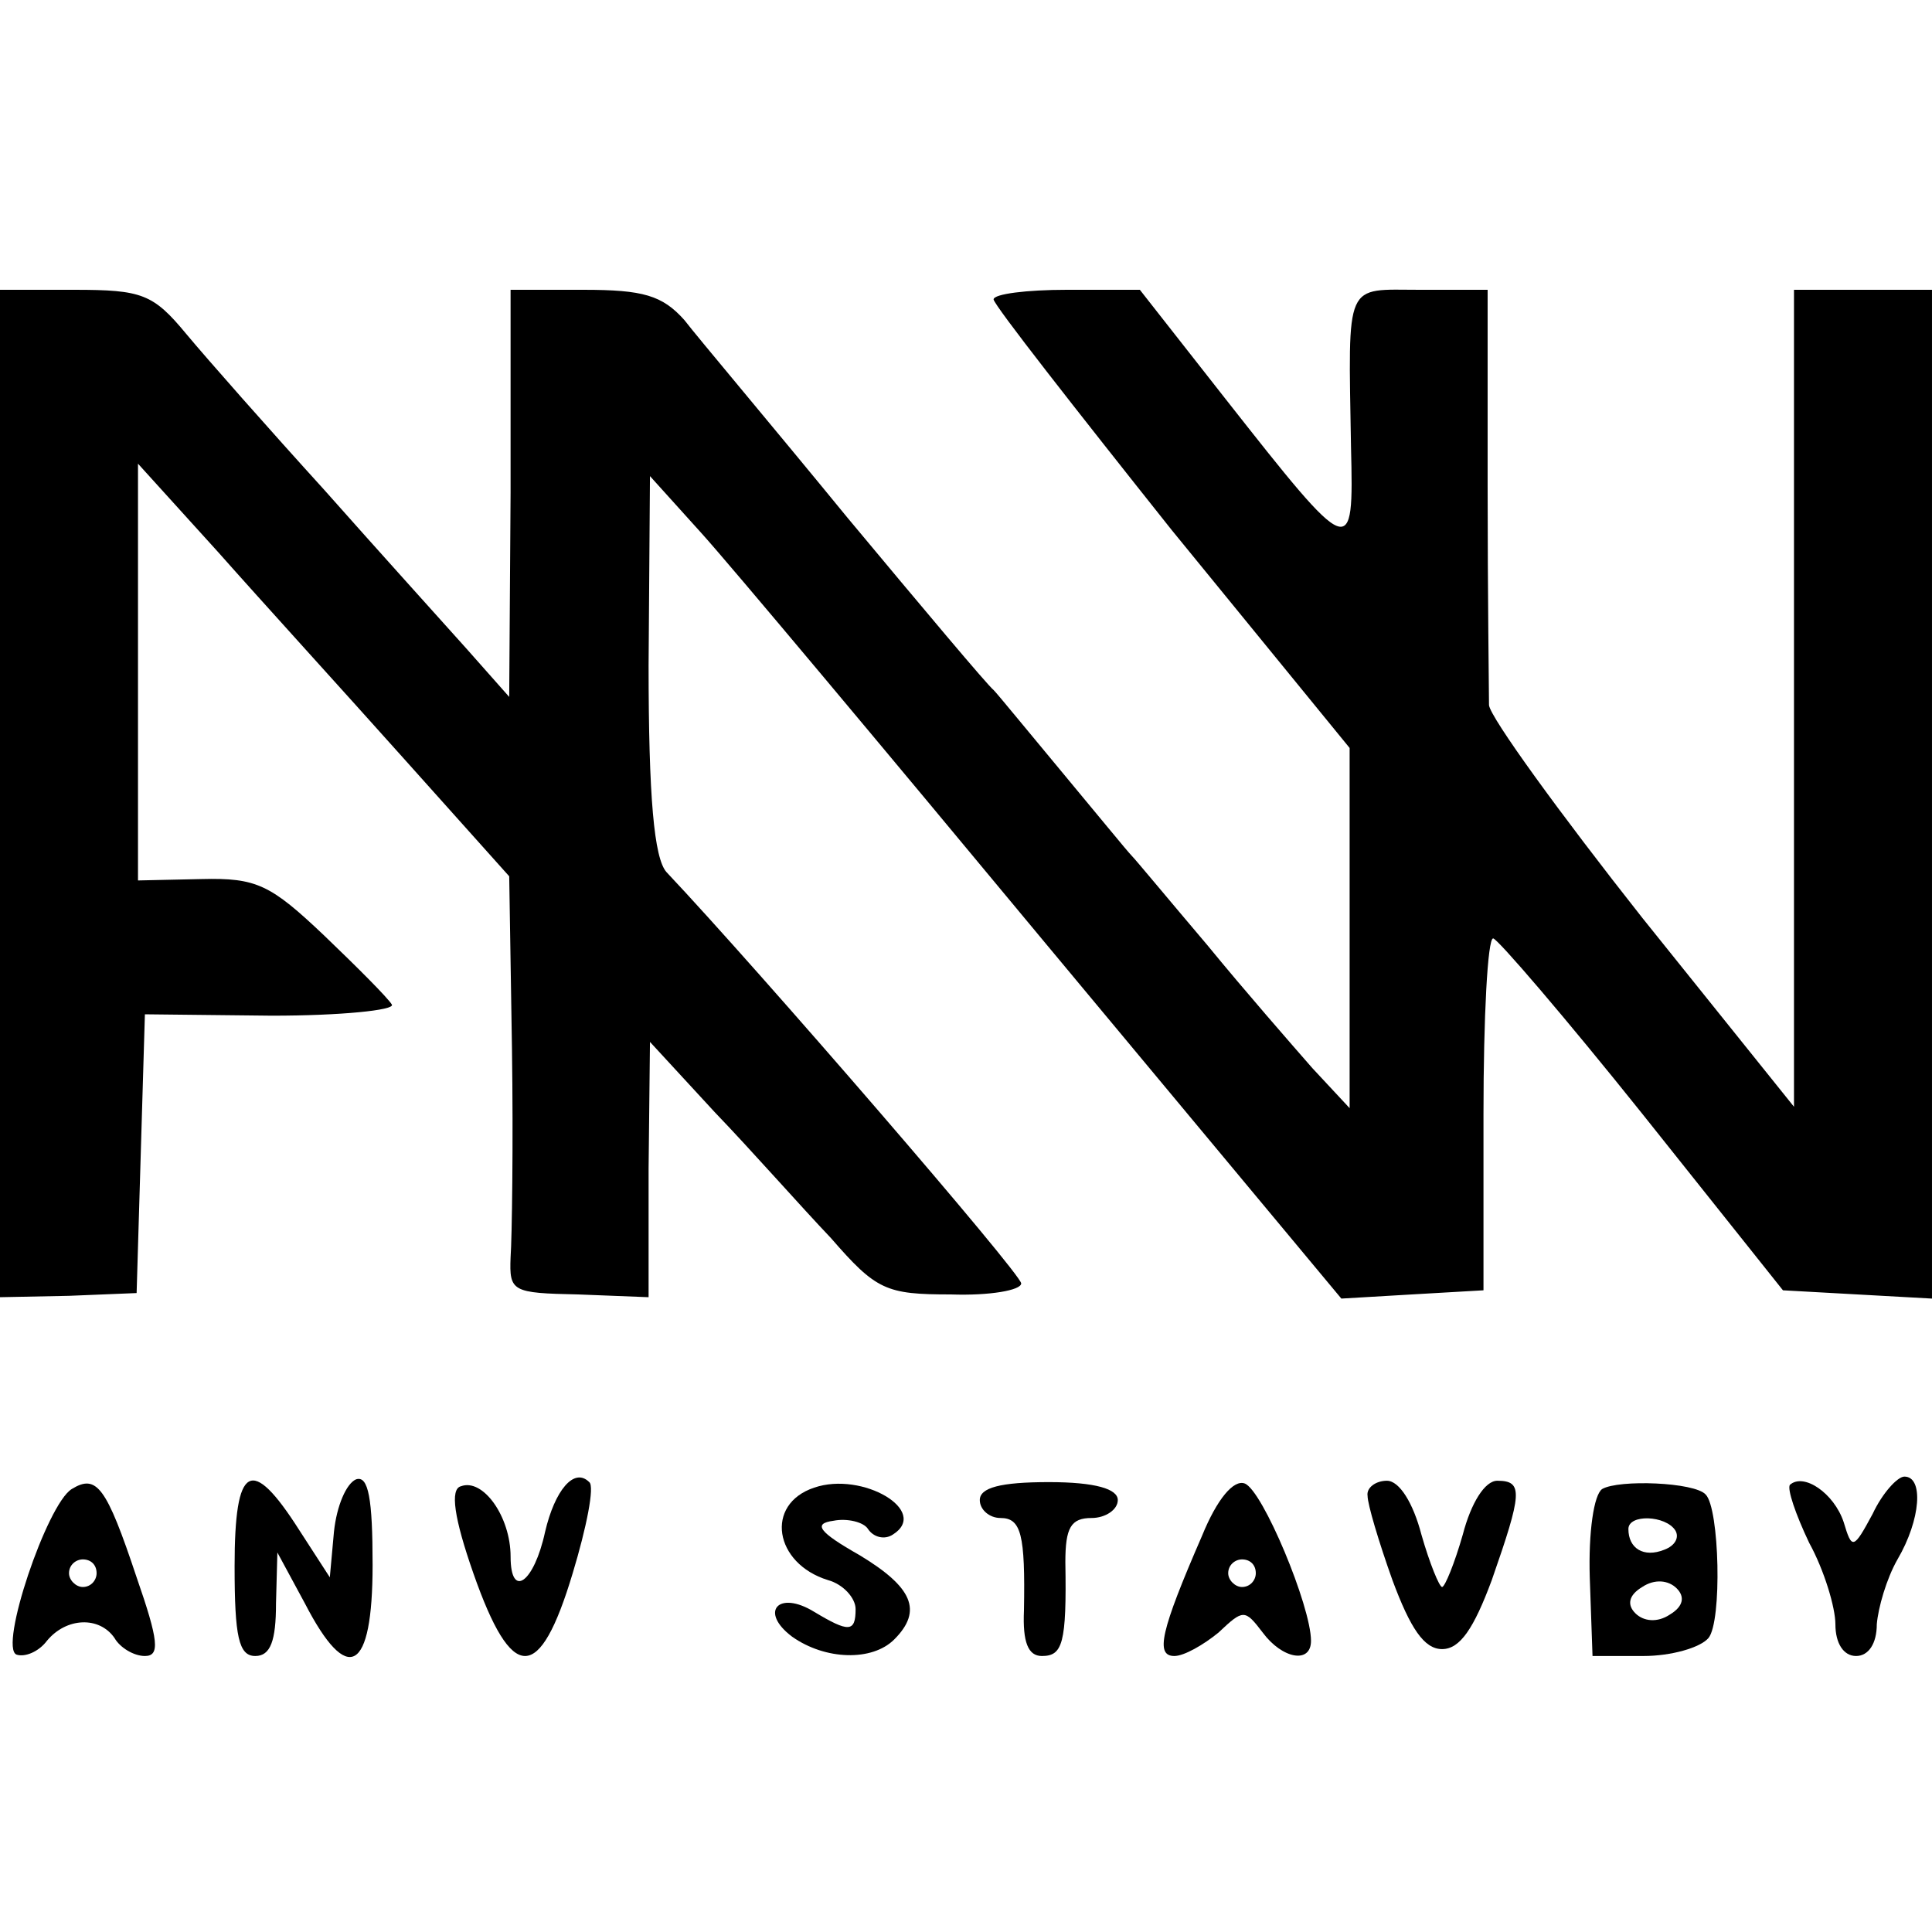 <?xml version="1.0" standalone="no"?>
<!DOCTYPE svg PUBLIC "-//W3C//DTD SVG 20010904//EN"
 "http://www.w3.org/TR/2001/REC-SVG-20010904/DTD/svg10.dtd">
<svg version="1.0" xmlns="http://www.w3.org/2000/svg"
 width="140pt" height="140pt" viewBox="0 0 140 140"
 preserveAspectRatio="xMidYMid meet">
<g transform="translate(0,140) scale(0.1,-0.1)"
fill="#000000" stroke="none">
<path d="M0 825 l0 -365 50 1 49 2 3 101 3 101 92 -1 c50 0 89 4 87 8 -3 5
-25 27 -49 50 -39 37 -49 42 -89 41 l-46 -1 0 151 0 151 58 -64 c31 -35 92
-102 134 -149 l77 -86 2 -125 c1 -69 0 -137 -1 -151 -1 -25 1 -26 49 -27 l51
-2 0 93 1 92 47 -51 c26 -27 63 -69 84 -91 33 -38 40 -41 87 -41 28 -1 51 3
51 8 0 7 -190 227 -257 298 -9 10 -13 54 -13 150 l1 137 37 -41 c20 -22 133
-157 250 -298 l214 -257 51 3 52 3 0 128 c0 70 3 127 7 127 3 0 52 -57 108
-127 l102 -128 54 -3 54 -3 0 366 0 365 -50 0 -50 0 0 -296 0 -296 -110 137
c-60 76 -110 145 -111 154 0 9 -1 80 -1 159 l0 142 -49 0 c-55 0 -52 8 -50
-114 2 -82 1 -82 -91 35 l-62 79 -53 0 c-29 0 -53 -3 -53 -7 1 -5 59 -79 129
-167 l129 -158 0 -130 0 -131 -27 29 c-14 16 -49 56 -76 89 -28 33 -52 62 -55
65 -3 3 -25 30 -50 60 -25 30 -47 57 -50 60 -4 3 -51 59 -106 125 -54 66 -108
130 -118 143 -16 18 -30 22 -73 22 l-53 0 0 -147 -1 -148 -31 35 c-17 19 -64
71 -103 115 -40 44 -85 95 -100 113 -24 29 -32 32 -81 32 l-54 0 0 -365z"/>
<path d="M52 321 c-18 -11 -53 -115 -40 -120 6 -2 16 2 22 10 14 17 38 18 49
2 4 -7 14 -13 22 -13 11 0 10 11 -6 57 -22 66 -29 75 -47 64z m18 -61 c0 -5
-4 -10 -10 -10 -5 0 -10 5 -10 10 0 6 5 10 10 10 6 0 10 -4 10 -10z"/>
<path d="M170 265 c0 -51 3 -65 15 -65 11 0 15 11 15 38 l1 37 20 -37 c31 -60
49 -50 49 28 0 48 -3 65 -12 62 -7 -3 -14 -19 -16 -38 l-3 -33 -22 34 c-35 55
-47 48 -47 -26z"/>
<path d="M334 323 c-8 -2 -5 -23 9 -63 28 -80 48 -80 72 0 10 33 16 63 12 66
-11 11 -25 -6 -32 -36 -8 -37 -25 -49 -25 -18 0 29 -20 57 -36 51z"/>
<path d="M590 322 c-36 -12 -29 -55 10 -67 11 -3 20 -13 20 -21 0 -17 -5 -17
-30 -2 -26 16 -40 0 -16 -18 24 -17 58 -18 74 -2 21 21 13 38 -25 61 -30 17
-34 23 -19 25 10 2 22 -1 25 -6 4 -6 12 -8 18 -4 27 17 -22 46 -57 34z"/>
<path d="M710 313 c0 -7 7 -13 15 -13 15 0 18 -12 17 -67 -1 -23 3 -33 13 -33
15 0 18 9 17 68 0 25 4 32 19 32 10 0 19 6 19 13 0 8 -16 13 -50 13 -35 0 -50
-4 -50 -13z"/>
<path d="M871 287 c-30 -69 -34 -87 -20 -87 7 0 21 8 32 17 18 17 19 17 32 0
14 -19 35 -23 35 -6 0 25 -35 109 -48 114 -8 3 -20 -11 -31 -38z m39 -27 c0
-5 -4 -10 -10 -10 -5 0 -10 5 -10 10 0 6 5 10 10 10 6 0 10 -4 10 -10z"/>
<path d="M991 316 c0 -6 8 -33 18 -61 13 -35 23 -50 36 -50 13 0 23 15 36 50
22 63 23 72 4 72 -9 0 -19 -16 -25 -39 -6 -21 -13 -38 -15 -38 -2 0 -9 17 -15
38 -6 23 -16 39 -25 39 -8 0 -15 -5 -14 -11z"/>
<path d="M1161 321 c-6 -4 -10 -31 -9 -64 l2 -57 37 0 c20 0 41 6 47 13 10 12
8 94 -2 104 -8 9 -63 11 -75 4z m53 -30 c3 -5 0 -11 -8 -14 -15 -6 -26 1 -26
15 0 11 27 10 34 -1z m-4 -61 c-9 -6 -19 -5 -25 1 -6 6 -5 13 5 19 9 6 19 5
25 -1 6 -6 5 -13 -5 -19z"/>
<path d="M1297 324 c-2 -3 4 -21 14 -42 11 -20 19 -47 19 -59 0 -14 6 -23 15
-23 9 0 15 9 15 23 1 12 7 33 15 47 17 29 19 60 5 60 -5 0 -16 -12 -23 -27
-14 -26 -15 -26 -21 -6 -7 21 -29 36 -39 27z"/>
</g>
</svg>
